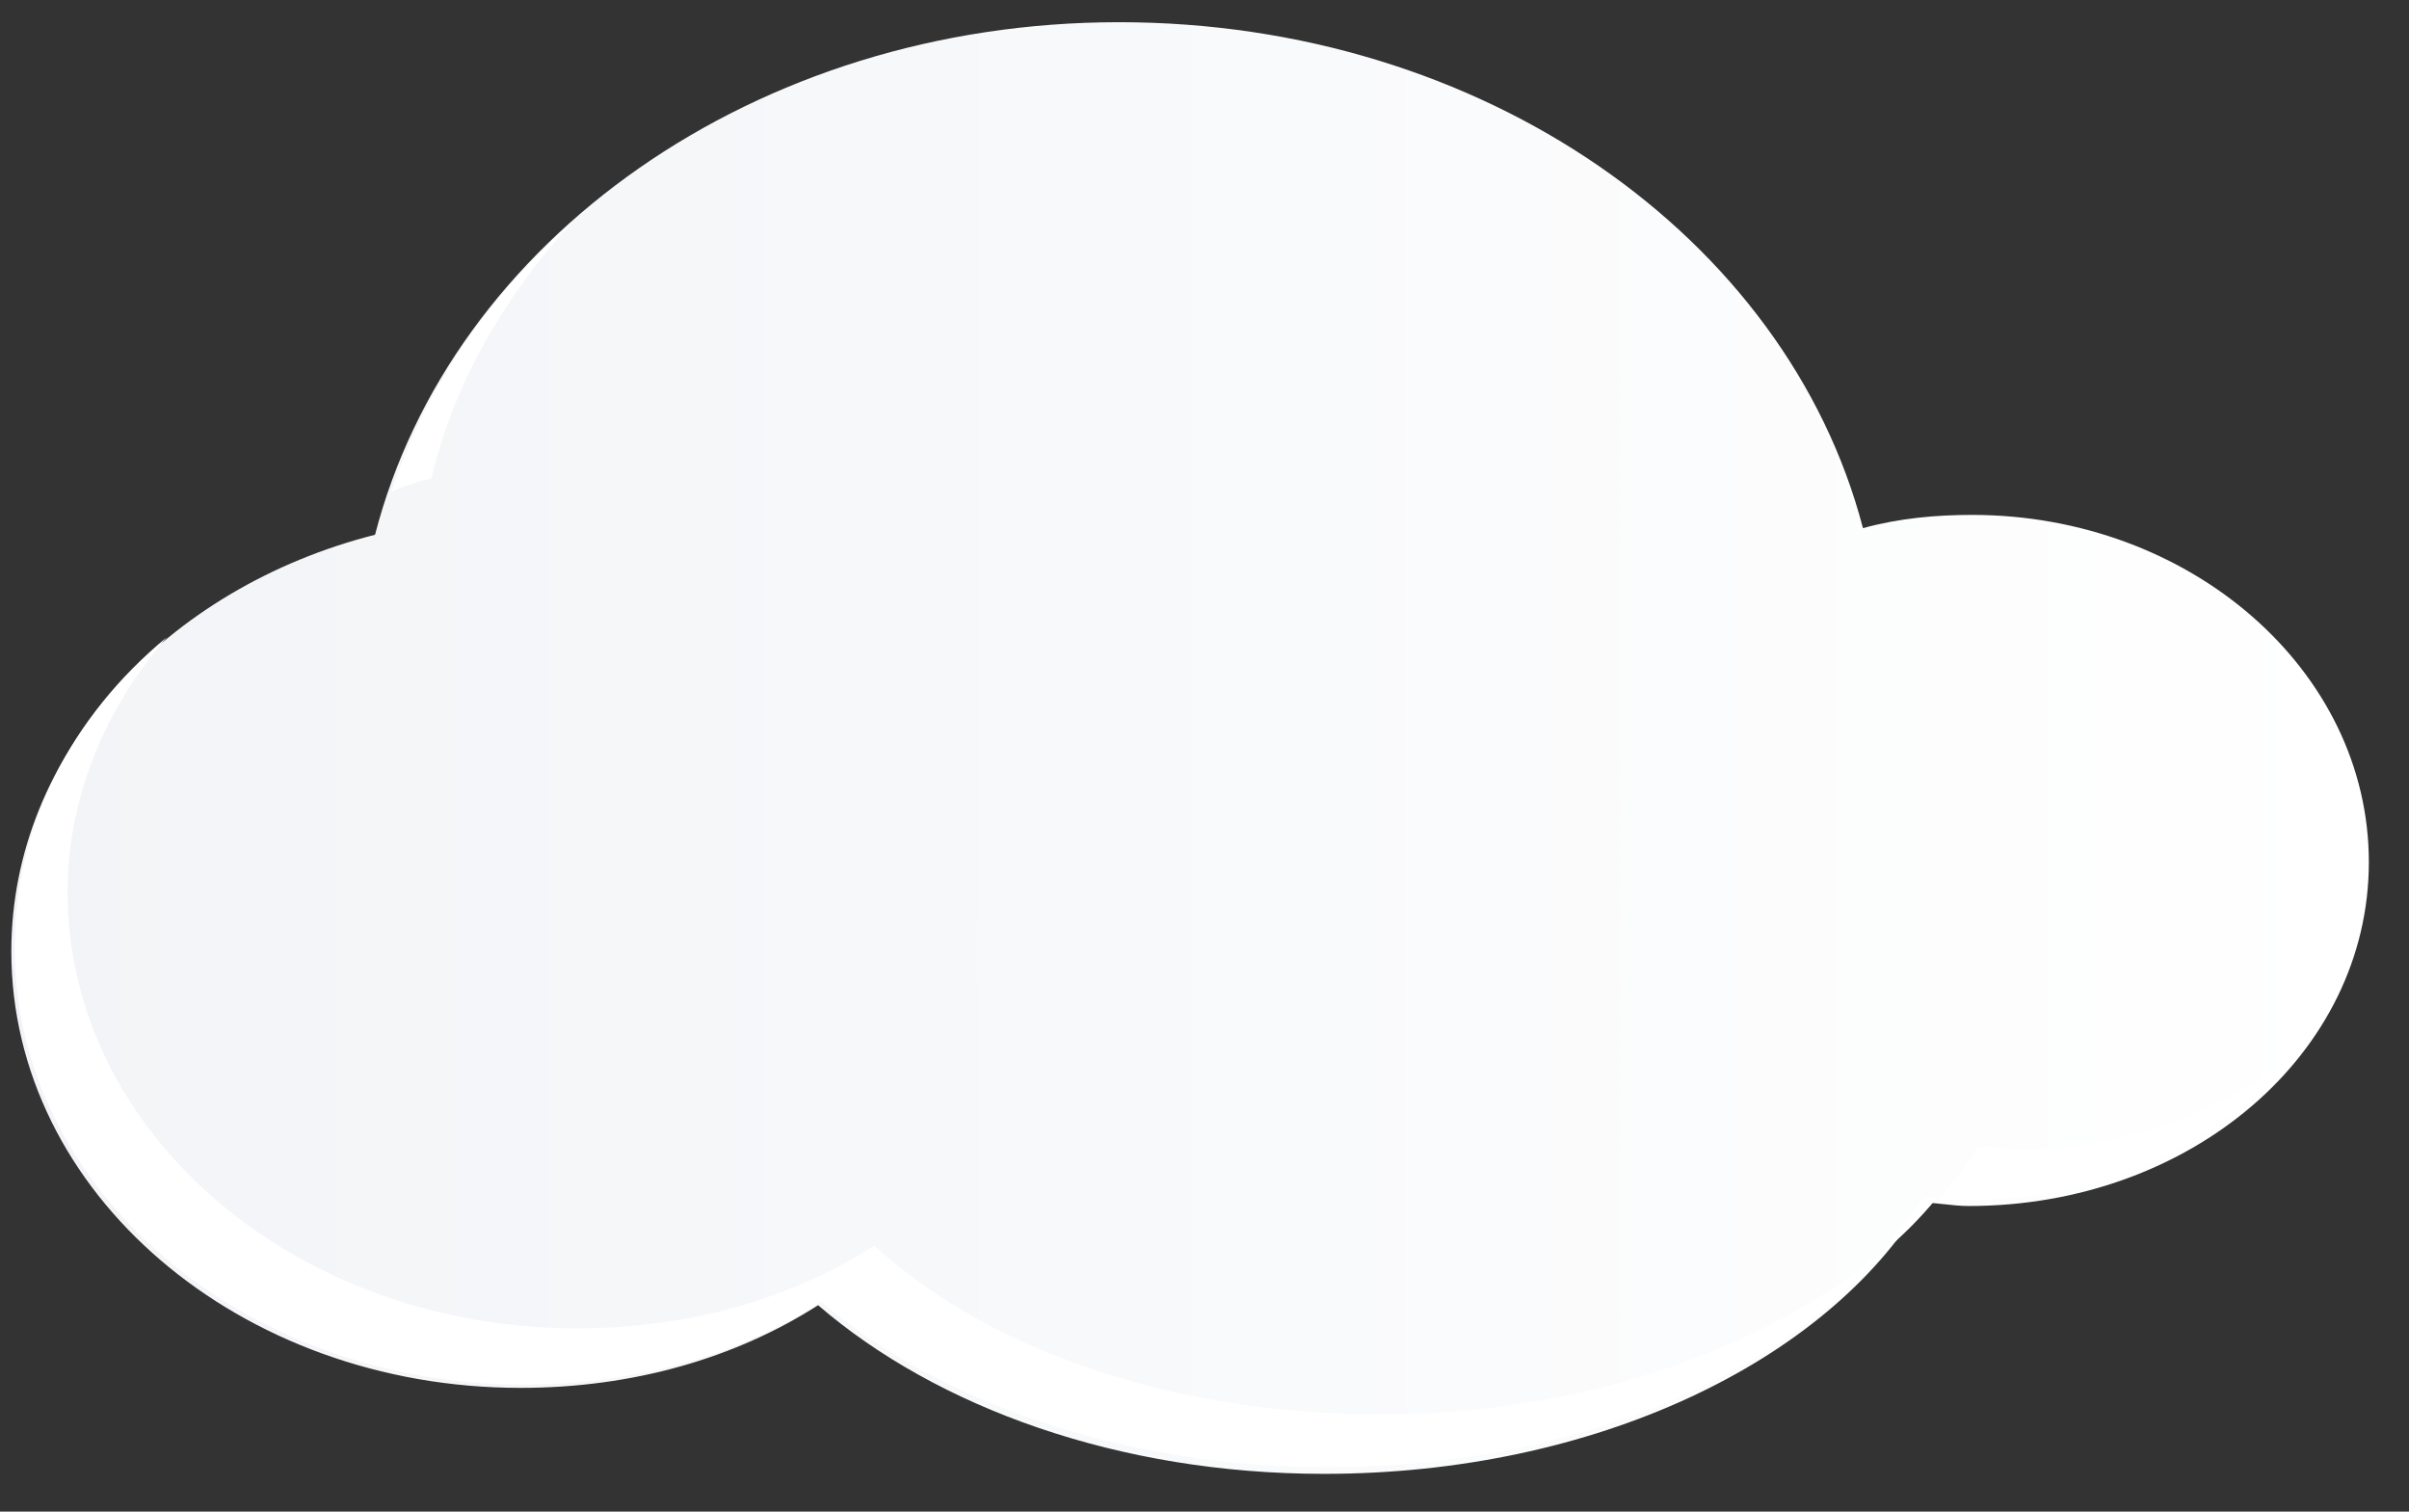 <svg fill="none" xmlns="http://www.w3.org/2000/svg" viewBox="0 0 51 32"><rect x="0" y="0" width="51" height="32" fill="#333333" stroke="none"/><path d="M41.75 10.9C40.98 10.9 40.21 10.97 39.44 11.18C37.83 5.02 31.39 0.47 23.69 0.47C15.99 0.47 9.55 5.09 7.94 11.32C3.53 12.44 0.24 15.94 0.24 20.14C0.24 25.25 5.07 29.38 11.02 29.38C13.4 29.38 15.57 28.75 17.32 27.63C19.84 29.8 23.69 31.2 28.03 31.2C33.77 31.2 38.67 28.82 40.7 25.46C41.05 25.46 41.33 25.53 41.68 25.53C46.37 25.53 50.15 22.31 50.15 18.25C50.15 14.19 46.37 10.9 41.75 10.9Z" fill="url(#paint0_linear)"/><path d="M9.13 10.13C8.85 10.2 8.57 10.27 8.29 10.41 8.99 8.24 10.32 6.28 12.14 4.67 10.67 6.28 9.62 8.1 9.13 10.13zM29.22 29.94C33.56 29.94 37.41 28.54 39.93 26.44 37.55 29.24 33.14 31.06 28.1 31.06 23.76 31.06 19.84 29.66 17.39 27.56 15.64 28.68 13.47 29.31 11.09 29.31 5.14 29.31.31 25.18.31 20.07.31 17.48 1.5 15.17 3.53 13.49 2.2 15.03 1.43 16.92 1.43 18.88 1.43 23.99 6.26 28.12 12.21 28.12 14.59 28.12 16.76 27.49 18.51 26.37 20.96 28.61 24.88 29.94 29.22 29.94zM48.68 22.24C47.14 24.13 44.62 25.39 41.75 25.39 41.54 25.39 41.26 25.39 41.05 25.39 41.33 25.04 41.68 24.62 41.89 24.27 42.24 24.27 42.52 24.34 42.87 24.34 45.11 24.27 47.14 23.5 48.68 22.24z" fill="#fff"/><path d="M40.98 25.39C40.63 25.81 40.28 26.16 39.86 26.51C40.14 26.16 40.42 25.74 40.7 25.39C40.84 25.32 40.91 25.32 40.98 25.39Z" fill="#fff"/><defs><linearGradient id="paint0_linear" x1=".287" y1="15.764" x2="50.176" y2="15.764" gradientUnits="userSpaceOnUse"><stop stop-color="#F2F4F7"/><stop offset="1" stop-color="#fff"/></linearGradient></defs></svg>